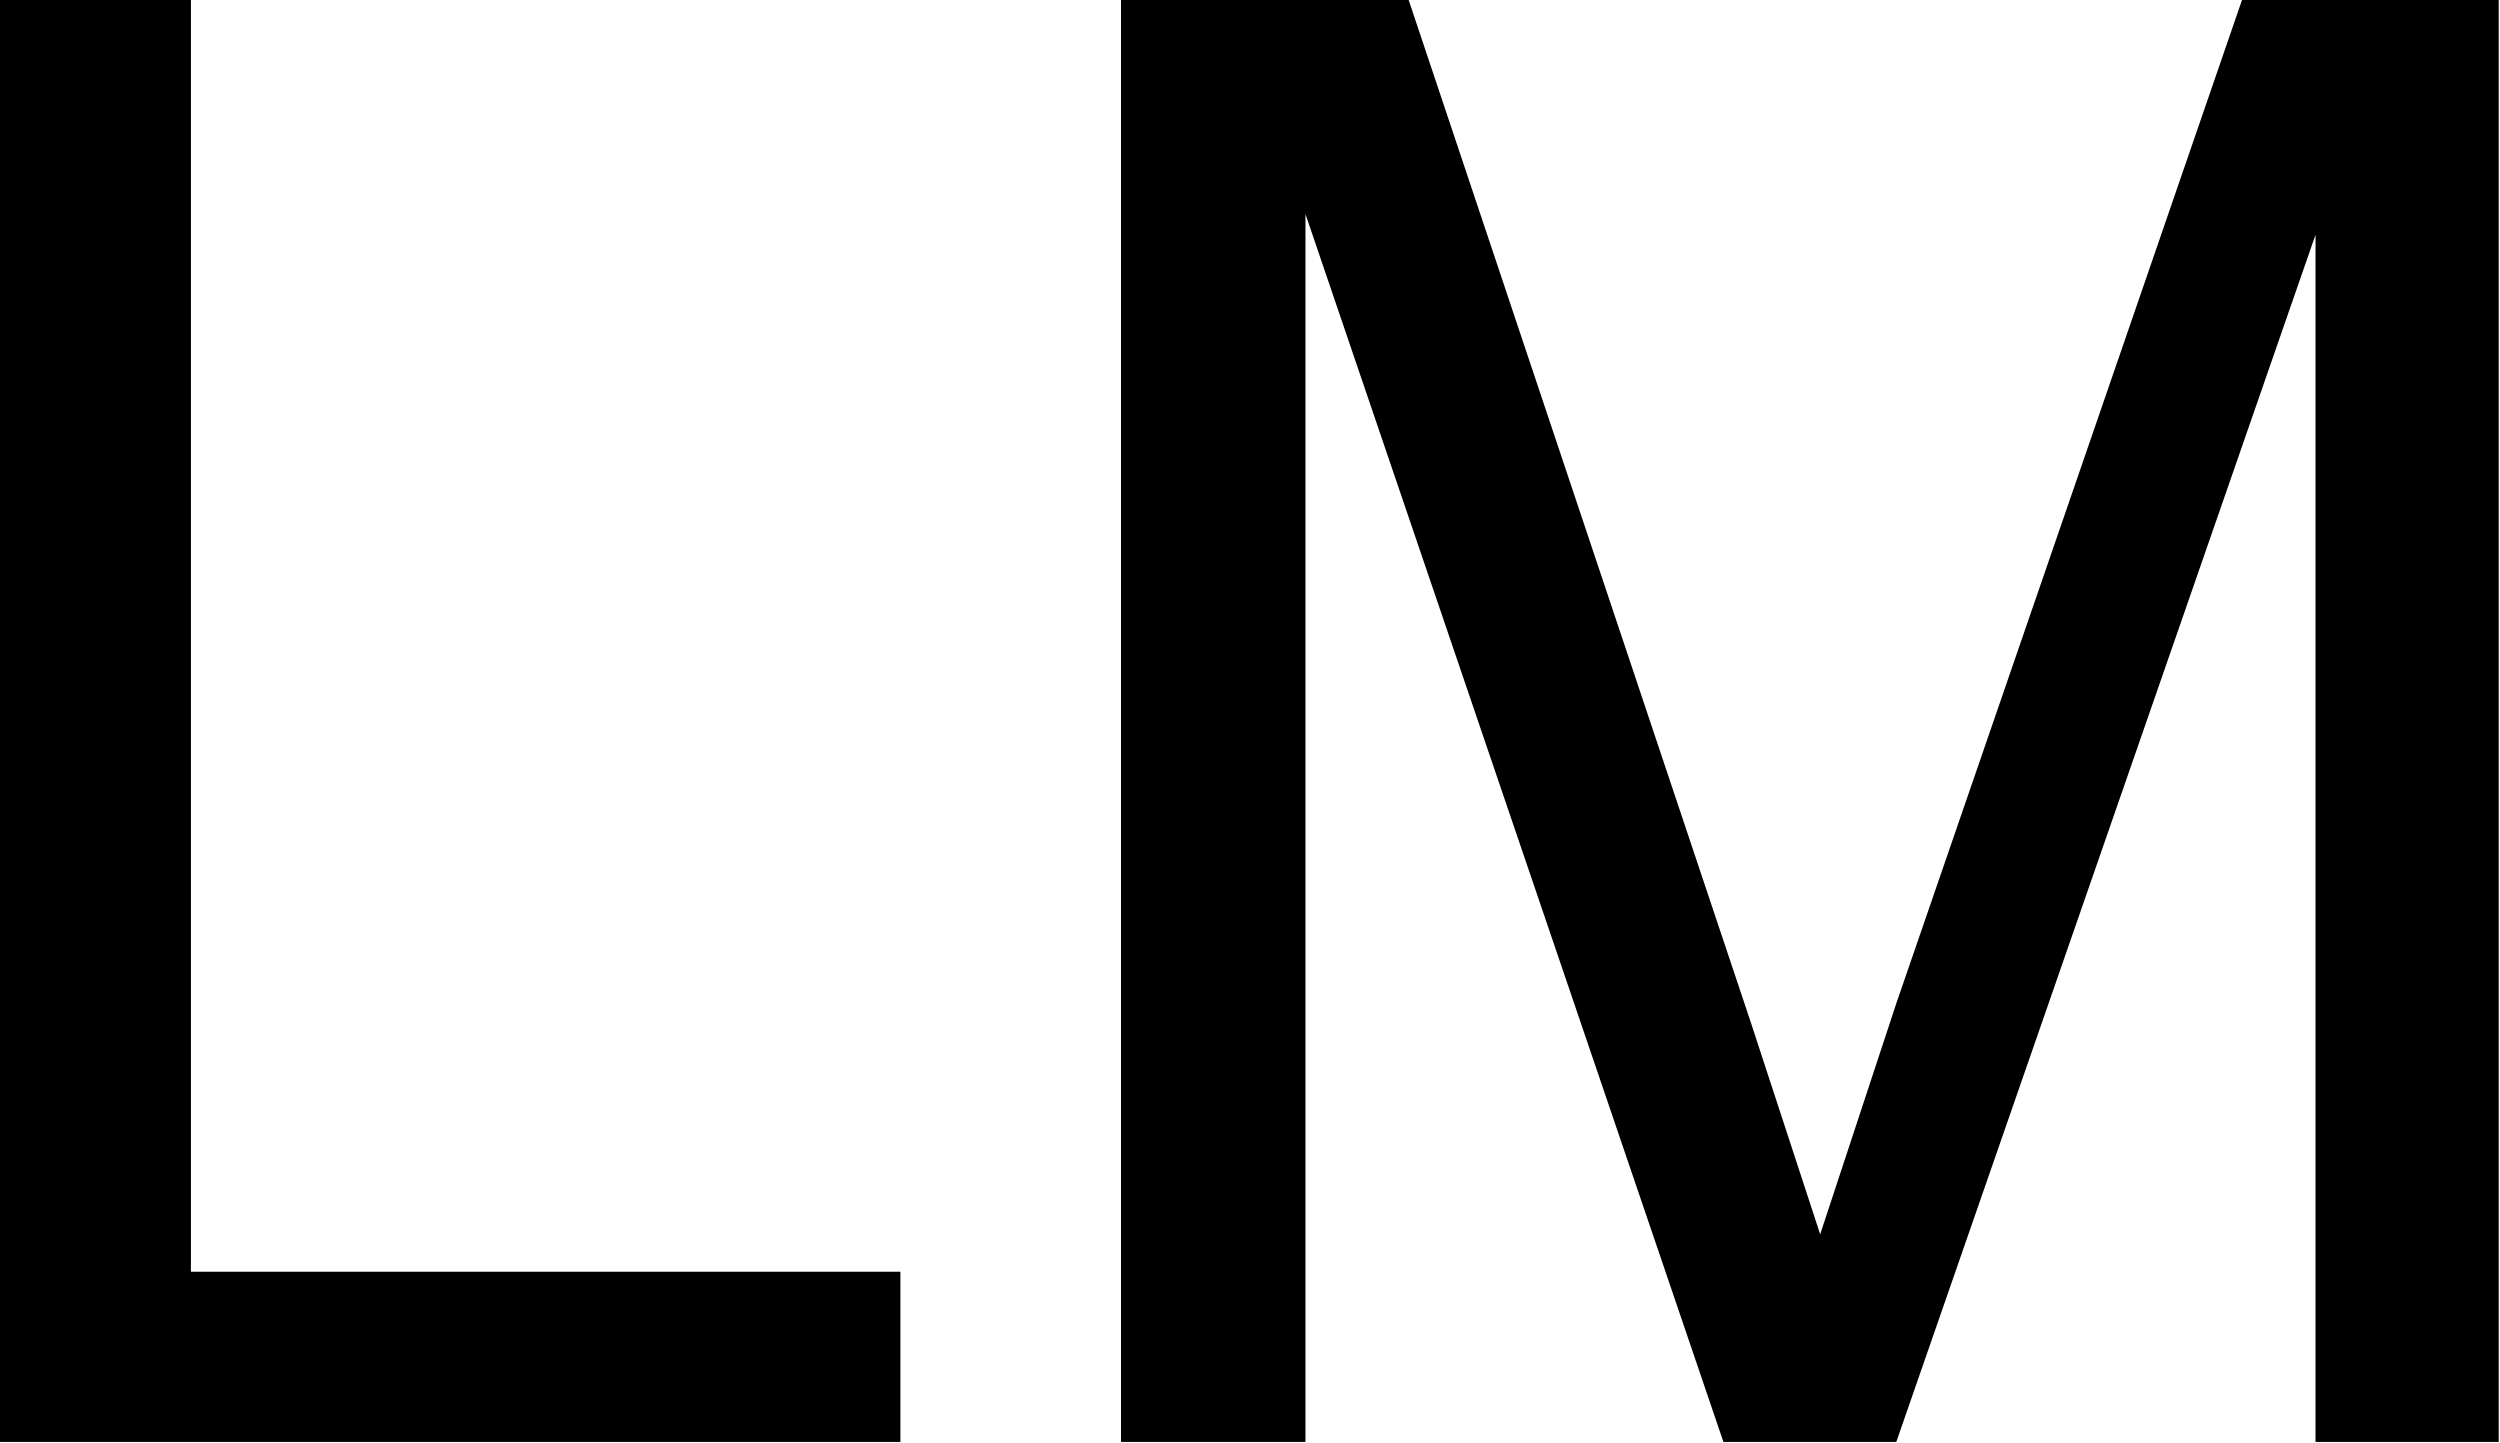 <svg xmlns="http://www.w3.org/2000/svg" width="323" height="186.467" fill-rule="evenodd" stroke-linecap="round" preserveAspectRatio="none" viewBox="0 0 1938 1119"><path d="M0 1118V0h148v986h550v132zm869 0V0h223l265 792 54 165 59-179L1738 0h199v1118h-142V182l-325 936h-134l-324-952v952z" style="fill:#000;stroke:none"/></svg>
